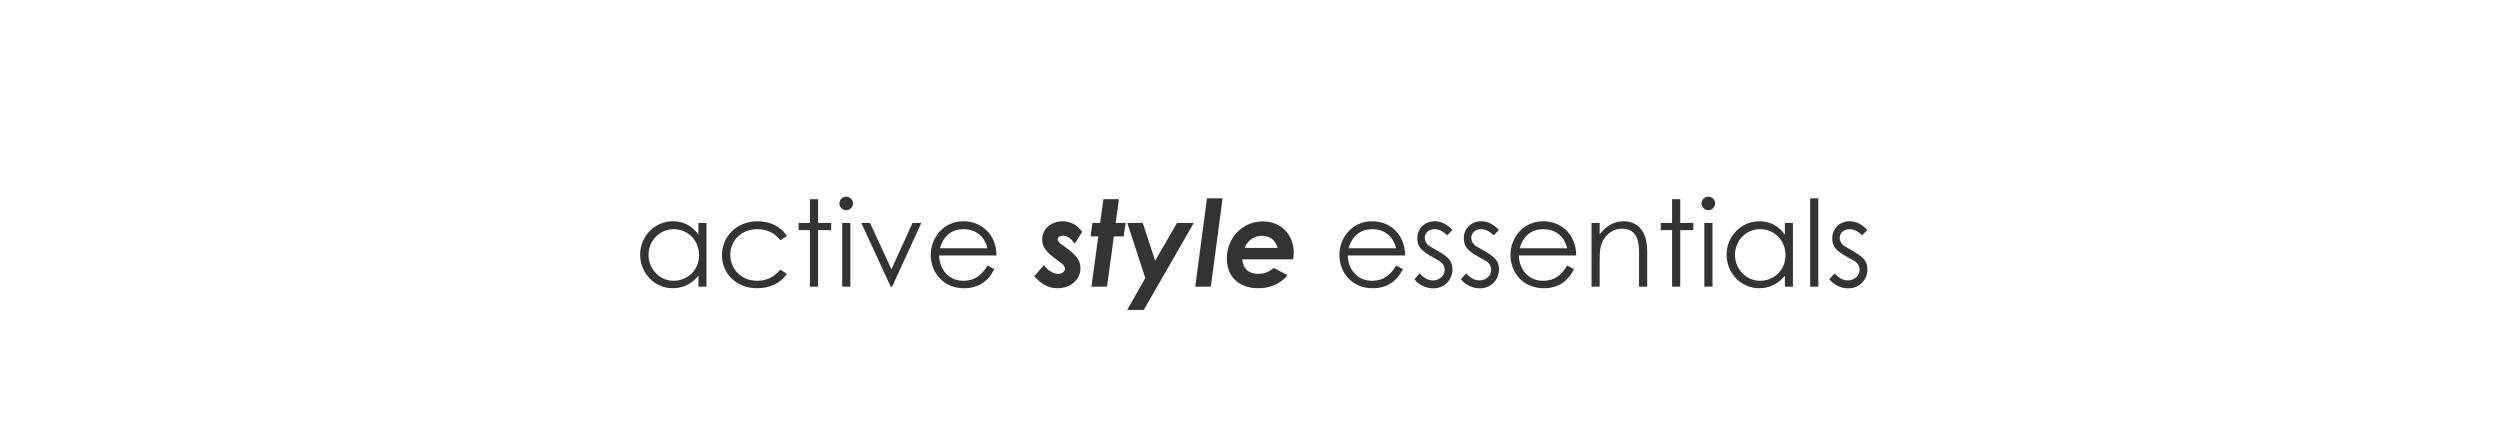 <svg xmlns="http://www.w3.org/2000/svg" fill="none" viewBox="0 0 375 67" height="67" width="375">
<g clip-path="url(#clip0_4061_3745)">
<path fill="#333333" d="M104.766 35.188V33.442H105.972V43H104.766V41.362C103.722 42.622 102.408 43.234 100.914 43.234C98.124 43.234 96.018 40.912 96.018 38.194C96.018 35.476 98.178 33.19 100.95 33.19C102.498 33.19 103.812 33.856 104.766 35.188ZM101.058 34.378C98.862 34.378 97.278 36.178 97.278 38.23C97.278 40.3 98.898 42.118 101.04 42.118C103.002 42.118 104.856 40.642 104.856 38.266C104.856 36.052 103.2 34.378 101.058 34.378ZM117.035 40.444L118.025 41.074C117.089 42.496 115.469 43.234 113.543 43.234C110.393 43.234 108.287 40.966 108.287 38.302C108.287 35.494 110.483 33.19 113.633 33.19C115.469 33.19 117.143 33.946 118.025 35.422L117.035 36.034C116.189 34.918 115.019 34.378 113.579 34.378C111.149 34.378 109.547 36.16 109.547 38.212C109.547 40.3 111.131 42.118 113.597 42.118C114.983 42.118 116.135 41.56 117.035 40.444ZM121.489 33.442V29.878H122.713V33.442H124.675V34.522H122.713V43H121.489V34.522H119.797V33.442H121.489ZM126.329 43V33.442H127.553V43H126.329ZM126.923 29.5C127.481 29.5 127.949 29.95 127.949 30.508C127.949 31.066 127.481 31.534 126.923 31.534C126.365 31.534 125.915 31.066 125.915 30.508C125.915 29.932 126.383 29.5 126.923 29.5ZM133.605 43L129.195 33.442H130.509L133.713 40.39L136.881 33.442H138.195L133.821 43H133.605ZM149.475 38.32H140.871C140.925 40.516 142.419 42.118 144.471 42.118C146.469 42.118 147.423 40.984 148.125 39.832L149.151 40.372C148.179 42.28 146.685 43.234 144.597 43.234C141.429 43.234 139.611 40.804 139.611 38.248C139.611 35.638 141.537 33.19 144.525 33.19C147.243 33.19 149.439 35.152 149.475 38.32ZM140.997 37.24H148.125C147.621 35.26 146.199 34.378 144.543 34.378C142.833 34.378 141.555 35.296 140.997 37.24ZM155.141 41.452L156.581 39.76C157.229 40.624 158.003 41.074 158.741 41.074C159.335 41.074 159.749 40.732 159.749 40.3C159.749 40.012 159.533 39.724 159.245 39.508C157.661 38.32 156.329 37.528 156.329 35.908C156.329 34.342 157.679 33.19 159.389 33.19C160.523 33.19 161.603 33.73 162.323 34.774L161.207 36.556C160.667 35.746 160.019 35.35 159.425 35.35C158.993 35.35 158.651 35.584 158.651 35.89C158.651 36.142 158.849 36.376 159.065 36.538C160.757 37.78 162.071 38.572 162.071 40.282C162.071 41.758 160.775 43.234 158.651 43.234C157.247 43.234 156.293 42.676 155.141 41.452ZM165.012 33.442L165.516 29.878H167.838L167.352 33.442H168.846L168.558 35.458H167.082L166.056 43H163.716L164.742 35.458H163.59L163.86 33.442H165.012ZM171.795 41.704L169.095 33.442H171.417L173.271 39.112L176.547 33.442H179.067L171.561 46.492H169.077L171.795 41.704ZM179.284 43L181.048 29.752H183.388L181.624 43H179.284ZM193.976 38.896H186.344C186.398 40.192 187.244 41.074 188.72 41.074C189.674 41.074 190.358 40.786 191.06 40.192L193.13 41.272C192.176 42.496 190.628 43.234 188.738 43.234C185.786 43.234 184.022 41.452 184.022 38.752C184.022 35.638 186.416 33.208 189.404 33.208C192.266 33.208 194.066 35.296 194.066 37.942C194.066 38.284 194.012 38.626 193.976 38.896ZM186.686 37.186H191.654C191.294 35.98 190.43 35.368 189.278 35.368C188.144 35.368 187.172 36.016 186.686 37.186ZM210.77 38.32H202.166C202.22 40.516 203.714 42.118 205.766 42.118C207.764 42.118 208.718 40.984 209.42 39.832L210.446 40.372C209.474 42.28 207.98 43.234 205.892 43.234C202.724 43.234 200.906 40.804 200.906 38.248C200.906 35.638 202.832 33.19 205.82 33.19C208.538 33.19 210.734 35.152 210.77 38.32ZM202.292 37.24H209.42C208.916 35.26 207.494 34.378 205.838 34.378C204.128 34.378 202.85 35.296 202.292 37.24ZM212.163 41.884L212.937 41.002C213.549 41.686 214.215 42.064 214.935 42.064C215.871 42.064 216.699 41.38 216.699 40.48C216.699 39.922 216.375 39.4 215.907 39.148C213.711 37.924 212.595 37.402 212.595 35.728C212.595 34.216 213.765 33.19 215.223 33.19C216.267 33.19 217.059 33.694 217.869 34.486L217.077 35.296C216.501 34.738 215.925 34.378 215.151 34.378C214.359 34.378 213.711 34.936 213.711 35.656C213.711 36.142 214.017 36.682 214.449 36.934C216.645 38.212 217.869 38.698 217.869 40.426C217.869 41.92 216.717 43.252 214.989 43.252C213.927 43.252 212.847 42.766 212.163 41.884ZM219.142 41.884L219.916 41.002C220.528 41.686 221.194 42.064 221.914 42.064C222.85 42.064 223.678 41.38 223.678 40.48C223.678 39.922 223.354 39.4 222.886 39.148C220.69 37.924 219.574 37.402 219.574 35.728C219.574 34.216 220.744 33.19 222.202 33.19C223.246 33.19 224.038 33.694 224.848 34.486L224.056 35.296C223.48 34.738 222.904 34.378 222.13 34.378C221.338 34.378 220.69 34.936 220.69 35.656C220.69 36.142 220.996 36.682 221.428 36.934C223.624 38.212 224.848 38.698 224.848 40.426C224.848 41.92 223.696 43.252 221.968 43.252C220.906 43.252 219.826 42.766 219.142 41.884ZM236.434 38.32H227.83C227.884 40.516 229.378 42.118 231.43 42.118C233.428 42.118 234.382 40.984 235.084 39.832L236.11 40.372C235.138 42.28 233.644 43.234 231.556 43.234C228.388 43.234 226.57 40.804 226.57 38.248C226.57 35.638 228.496 33.19 231.484 33.19C234.202 33.19 236.398 35.152 236.434 38.32ZM227.956 37.24H235.084C234.58 35.26 233.158 34.378 231.502 34.378C229.792 34.378 228.514 35.296 227.956 37.24ZM239.951 33.442V35.152C240.941 33.856 242.129 33.19 243.533 33.19C245.621 33.19 247.079 34.63 247.079 37.636V43H245.855V37.798C245.855 35.548 245.153 34.306 243.299 34.306C242.273 34.306 241.427 34.756 240.779 35.602C240.059 36.538 239.951 37.474 239.951 38.986V43H238.727V33.442H239.951ZM250.812 33.442V29.878H252.036V33.442H253.998V34.522H252.036V43H250.812V34.522H249.12V33.442H250.812ZM255.651 43V33.442H256.875V43H255.651ZM256.245 29.5C256.803 29.5 257.271 29.95 257.271 30.508C257.271 31.066 256.803 31.534 256.245 31.534C255.687 31.534 255.237 31.066 255.237 30.508C255.237 29.932 255.705 29.5 256.245 29.5ZM267.733 35.188V33.442H268.939V43H267.733V41.362C266.689 42.622 265.375 43.234 263.881 43.234C261.091 43.234 258.985 40.912 258.985 38.194C258.985 35.476 261.145 33.19 263.917 33.19C265.465 33.19 266.779 33.856 267.733 35.188ZM264.025 34.378C261.829 34.378 260.245 36.178 260.245 38.23C260.245 40.3 261.865 42.118 264.007 42.118C265.969 42.118 267.823 40.642 267.823 38.266C267.823 36.052 266.167 34.378 264.025 34.378ZM271.524 43V29.752H272.748V43H271.524ZM274.407 41.884L275.181 41.002C275.793 41.686 276.459 42.064 277.179 42.064C278.115 42.064 278.943 41.38 278.943 40.48C278.943 39.922 278.619 39.4 278.151 39.148C275.955 37.924 274.839 37.402 274.839 35.728C274.839 34.216 276.009 33.19 277.467 33.19C278.511 33.19 279.303 33.694 280.113 34.486L279.321 35.296C278.745 34.738 278.169 34.378 277.395 34.378C276.603 34.378 275.955 34.936 275.955 35.656C275.955 36.142 276.261 36.682 276.693 36.934C278.889 38.212 280.113 38.698 280.113 40.426C280.113 41.92 278.961 43.252 277.233 43.252C276.171 43.252 275.091 42.766 274.407 41.884Z"></path>
</g>
<defs>
<clipPath id="clip0_4061_3745">
<rect fill="white" height="67" width="375"></rect>
</clipPath>
</defs>
</svg>
